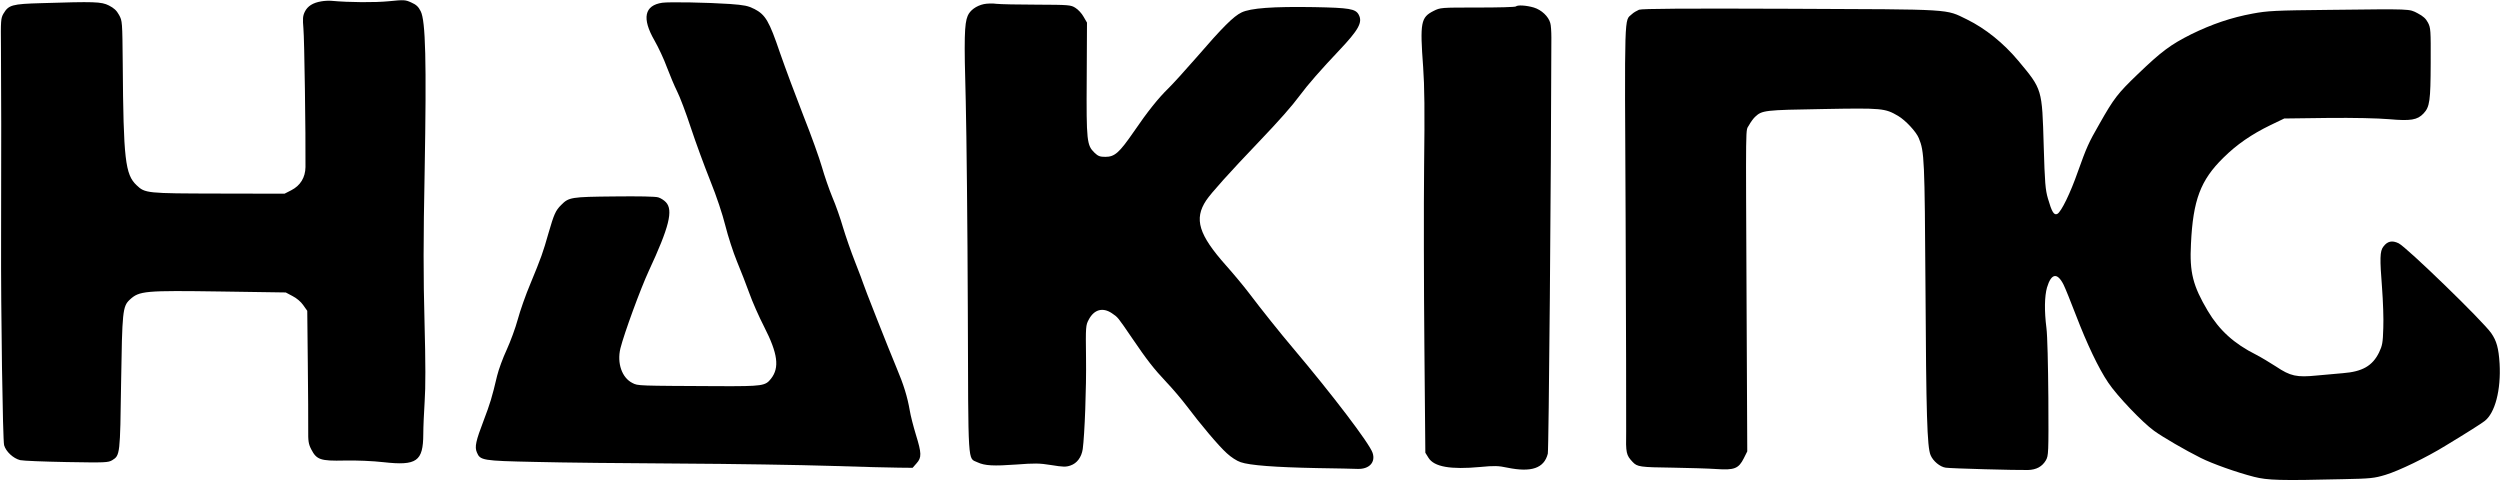 <svg version="1.0" xmlns="http://www.w3.org/2000/svg" viewBox="0 0 1825 351"
 preserveAspectRatio="xMidYMid meet">
<g transform="translate(0,351) scale(0.1,-0.1)"
fill="#000000" stroke="none">
<path d="M2345 3500 c-61 -10 -100 -35 -120 -76 -15 -31 -16 -51 -10 -123 7
-69 17 -776 15 -1011 -1 -75 -37 -135 -104 -169 l-49 -25 -481 1 c-527 1 -537
2 -599 61 -83 78 -96 189 -101 883 -3 313 -3 316 -27 360 -18 33 -37 50 -74
69 -56 28 -105 29 -493 17 -215 -6 -239 -13 -277 -77 -19 -33 -20 -50 -18
-245 2 -191 3 -836 1 -1400 -2 -524 12 -1469 22 -1505 13 -46 66 -96 117 -109
21 -5 174 -11 339 -14 285 -5 304 -4 334 14 56 35 57 41 64 564 8 522 11 558
63 607 70 65 108 68 668 60 l471 -7 49 -26 c30 -15 62 -42 79 -67 l29 -41 4
-383 c2 -211 4 -428 3 -483 -1 -86 2 -106 22 -145 39 -76 67 -86 243 -82 87 2
206 -3 285 -12 242 -27 289 6 290 204 0 52 5 160 10 240 7 101 7 278 -1 580
-9 332 -9 593 1 1105 14 796 7 1093 -29 1163 -17 34 -33 48 -69 64 -44 20 -53
20 -163 9 -101 -10 -288 -9 -419 3 -19 2 -53 0 -75 -4z"/>
<path d="M4835 3490 c-131 -19 -151 -113 -57 -276 28 -49 69 -136 90 -194 22
-58 55 -137 75 -177 20 -39 65 -158 100 -265 35 -106 99 -280 141 -385 48
-119 90 -246 111 -330 19 -76 57 -194 85 -262 28 -68 69 -172 90 -231 21 -60
70 -171 109 -247 99 -194 113 -297 49 -378 -41 -52 -62 -55 -375 -54 -604 3
-595 2 -636 23 -77 38 -114 145 -88 253 28 111 146 433 207 565 149 320 180
444 125 502 -13 14 -38 30 -55 35 -19 7 -145 9 -321 7 -316 -3 -333 -6 -388
-62 -41 -40 -53 -68 -93 -206 -41 -144 -52 -175 -132 -369 -34 -80 -75 -197
-92 -260 -17 -63 -54 -163 -81 -222 -28 -60 -59 -145 -70 -190 -38 -161 -51
-202 -98 -326 -57 -149 -67 -193 -50 -233 24 -59 40 -62 424 -70 193 -5 667
-10 1055 -12 388 -2 885 -10 1105 -17 220 -7 444 -13 498 -13 l99 -1 29 33
c38 42 37 73 -5 209 -18 59 -39 140 -45 178 -17 98 -44 187 -97 312 -53 126
-244 610 -244 618 0 3 -25 69 -56 148 -31 78 -71 194 -90 257 -18 63 -53 163
-78 221 -24 58 -58 157 -76 220 -18 63 -78 231 -135 374 -56 143 -133 350
-171 459 -79 233 -106 278 -186 320 -48 24 -73 29 -180 37 -162 11 -442 16
-493 9z"/>
<path d="M7182 3480 c-55 -12 -101 -45 -118 -86 -24 -58 -27 -159 -14 -624 6
-250 13 -930 15 -1511 4 -1175 -2 -1089 71 -1124 53 -25 117 -28 284 -16 132
10 167 10 254 -4 86 -14 107 -15 141 -3 47 16 80 60 89 120 14 105 27 446 24
664 -3 232 -2 240 20 281 39 74 102 91 168 47 46 -31 42 -27 146 -179 112
-165 160 -226 253 -325 45 -47 109 -123 145 -170 104 -138 236 -295 295 -348
31 -29 74 -57 102 -66 66 -23 251 -37 558 -43 143 -2 276 -5 295 -6 85 -3 133
48 110 117 -22 68 -294 425 -583 767 -89 105 -229 280 -322 403 -39 51 -113
140 -164 197 -201 226 -236 340 -146 476 37 55 169 202 385 428 149 156 240
259 300 340 55 75 156 190 284 325 145 153 174 207 145 262 -23 44 -69 51
-324 56 -303 5 -466 -7 -532 -39 -58 -28 -136 -105 -332 -332 -83 -95 -173
-194 -202 -222 -72 -70 -151 -168 -254 -319 -105 -152 -138 -181 -206 -181
-39 0 -53 5 -79 30 -56 54 -60 84 -57 540 l2 410 -25 43 c-13 24 -40 53 -60
65 -33 21 -46 22 -280 23 -135 0 -267 3 -295 6 -27 4 -69 3 -93 -2z"/>
<path d="M11066 3463 c-4 -5 -130 -8 -279 -8 -270 0 -272 0 -322 -25 -93 -47
-100 -83 -76 -410 10 -139 12 -319 7 -720 -3 -294 -2 -886 2 -1315 l7 -780 23
-37 c41 -66 161 -87 377 -67 104 10 133 9 199 -5 176 -36 268 -4 295 102 7 28
24 1995 26 3037 0 44 -3 92 -8 107 -13 48 -64 96 -120 113 -54 16 -119 20
-131 8z"/>
<path d="M11965 3439 c-16 -7 -41 -21 -53 -33 -55 -50 -53 41 -45 -1488 3
-777 5 -1479 4 -1560 -3 -155 0 -170 47 -220 34 -36 52 -39 298 -42 115 -2
256 -6 314 -10 131 -9 162 3 200 79 l25 50 -5 1075 c-6 1384 -8 1257 17 1305
12 22 32 50 45 62 51 48 69 50 493 57 436 8 455 6 551 -50 54 -32 131 -114
151 -162 41 -98 43 -152 49 -1092 5 -922 12 -1162 37 -1222 18 -44 69 -86 110
-92 36 -6 524 -19 602 -17 61 2 103 25 130 71 19 34 20 48 18 455 -2 242 -7
458 -14 510 -16 126 -14 231 4 296 31 104 75 112 121 21 13 -26 53 -126 90
-222 81 -211 165 -388 236 -493 63 -95 252 -293 335 -352 65 -47 227 -141 341
-198 84 -42 260 -105 389 -138 99 -25 190 -28 645 -17 208 4 232 7 315 32 96
29 297 126 435 211 175 106 256 158 287 181 77 58 121 228 110 420 -7 113 -22
166 -61 222 -59 86 -618 628 -676 656 -47 23 -82 16 -112 -25 -25 -33 -26 -85
-9 -302 7 -93 12 -224 9 -291 -3 -108 -7 -129 -31 -179 -48 -98 -122 -140
-263 -151 -43 -4 -129 -11 -190 -17 -149 -15 -194 -5 -300 66 -45 29 -110 68
-145 86 -160 80 -268 178 -352 319 -109 184 -134 281 -123 490 15 320 70 465
236 628 98 97 205 171 345 239 l100 48 315 4 c196 2 366 -2 450 -9 158 -14
207 -6 252 42 45 48 51 91 52 368 1 240 0 257 -20 295 -15 29 -35 47 -75 68
-64 33 -36 32 -644 25 -401 -4 -451 -7 -560 -27 -157 -29 -298 -77 -449 -151
-151 -76 -216 -124 -390 -291 -147 -141 -174 -176 -280 -363 -81 -141 -93
-169 -158 -350 -54 -155 -121 -292 -149 -307 -25 -13 -41 14 -69 111 -19 65
-23 114 -31 385 -12 418 -10 411 -185 621 -109 130 -239 235 -375 302 -161 78
-86 73 -1289 78 -774 3 -1083 1 -1105 -7z"/>
</g>
</svg>
